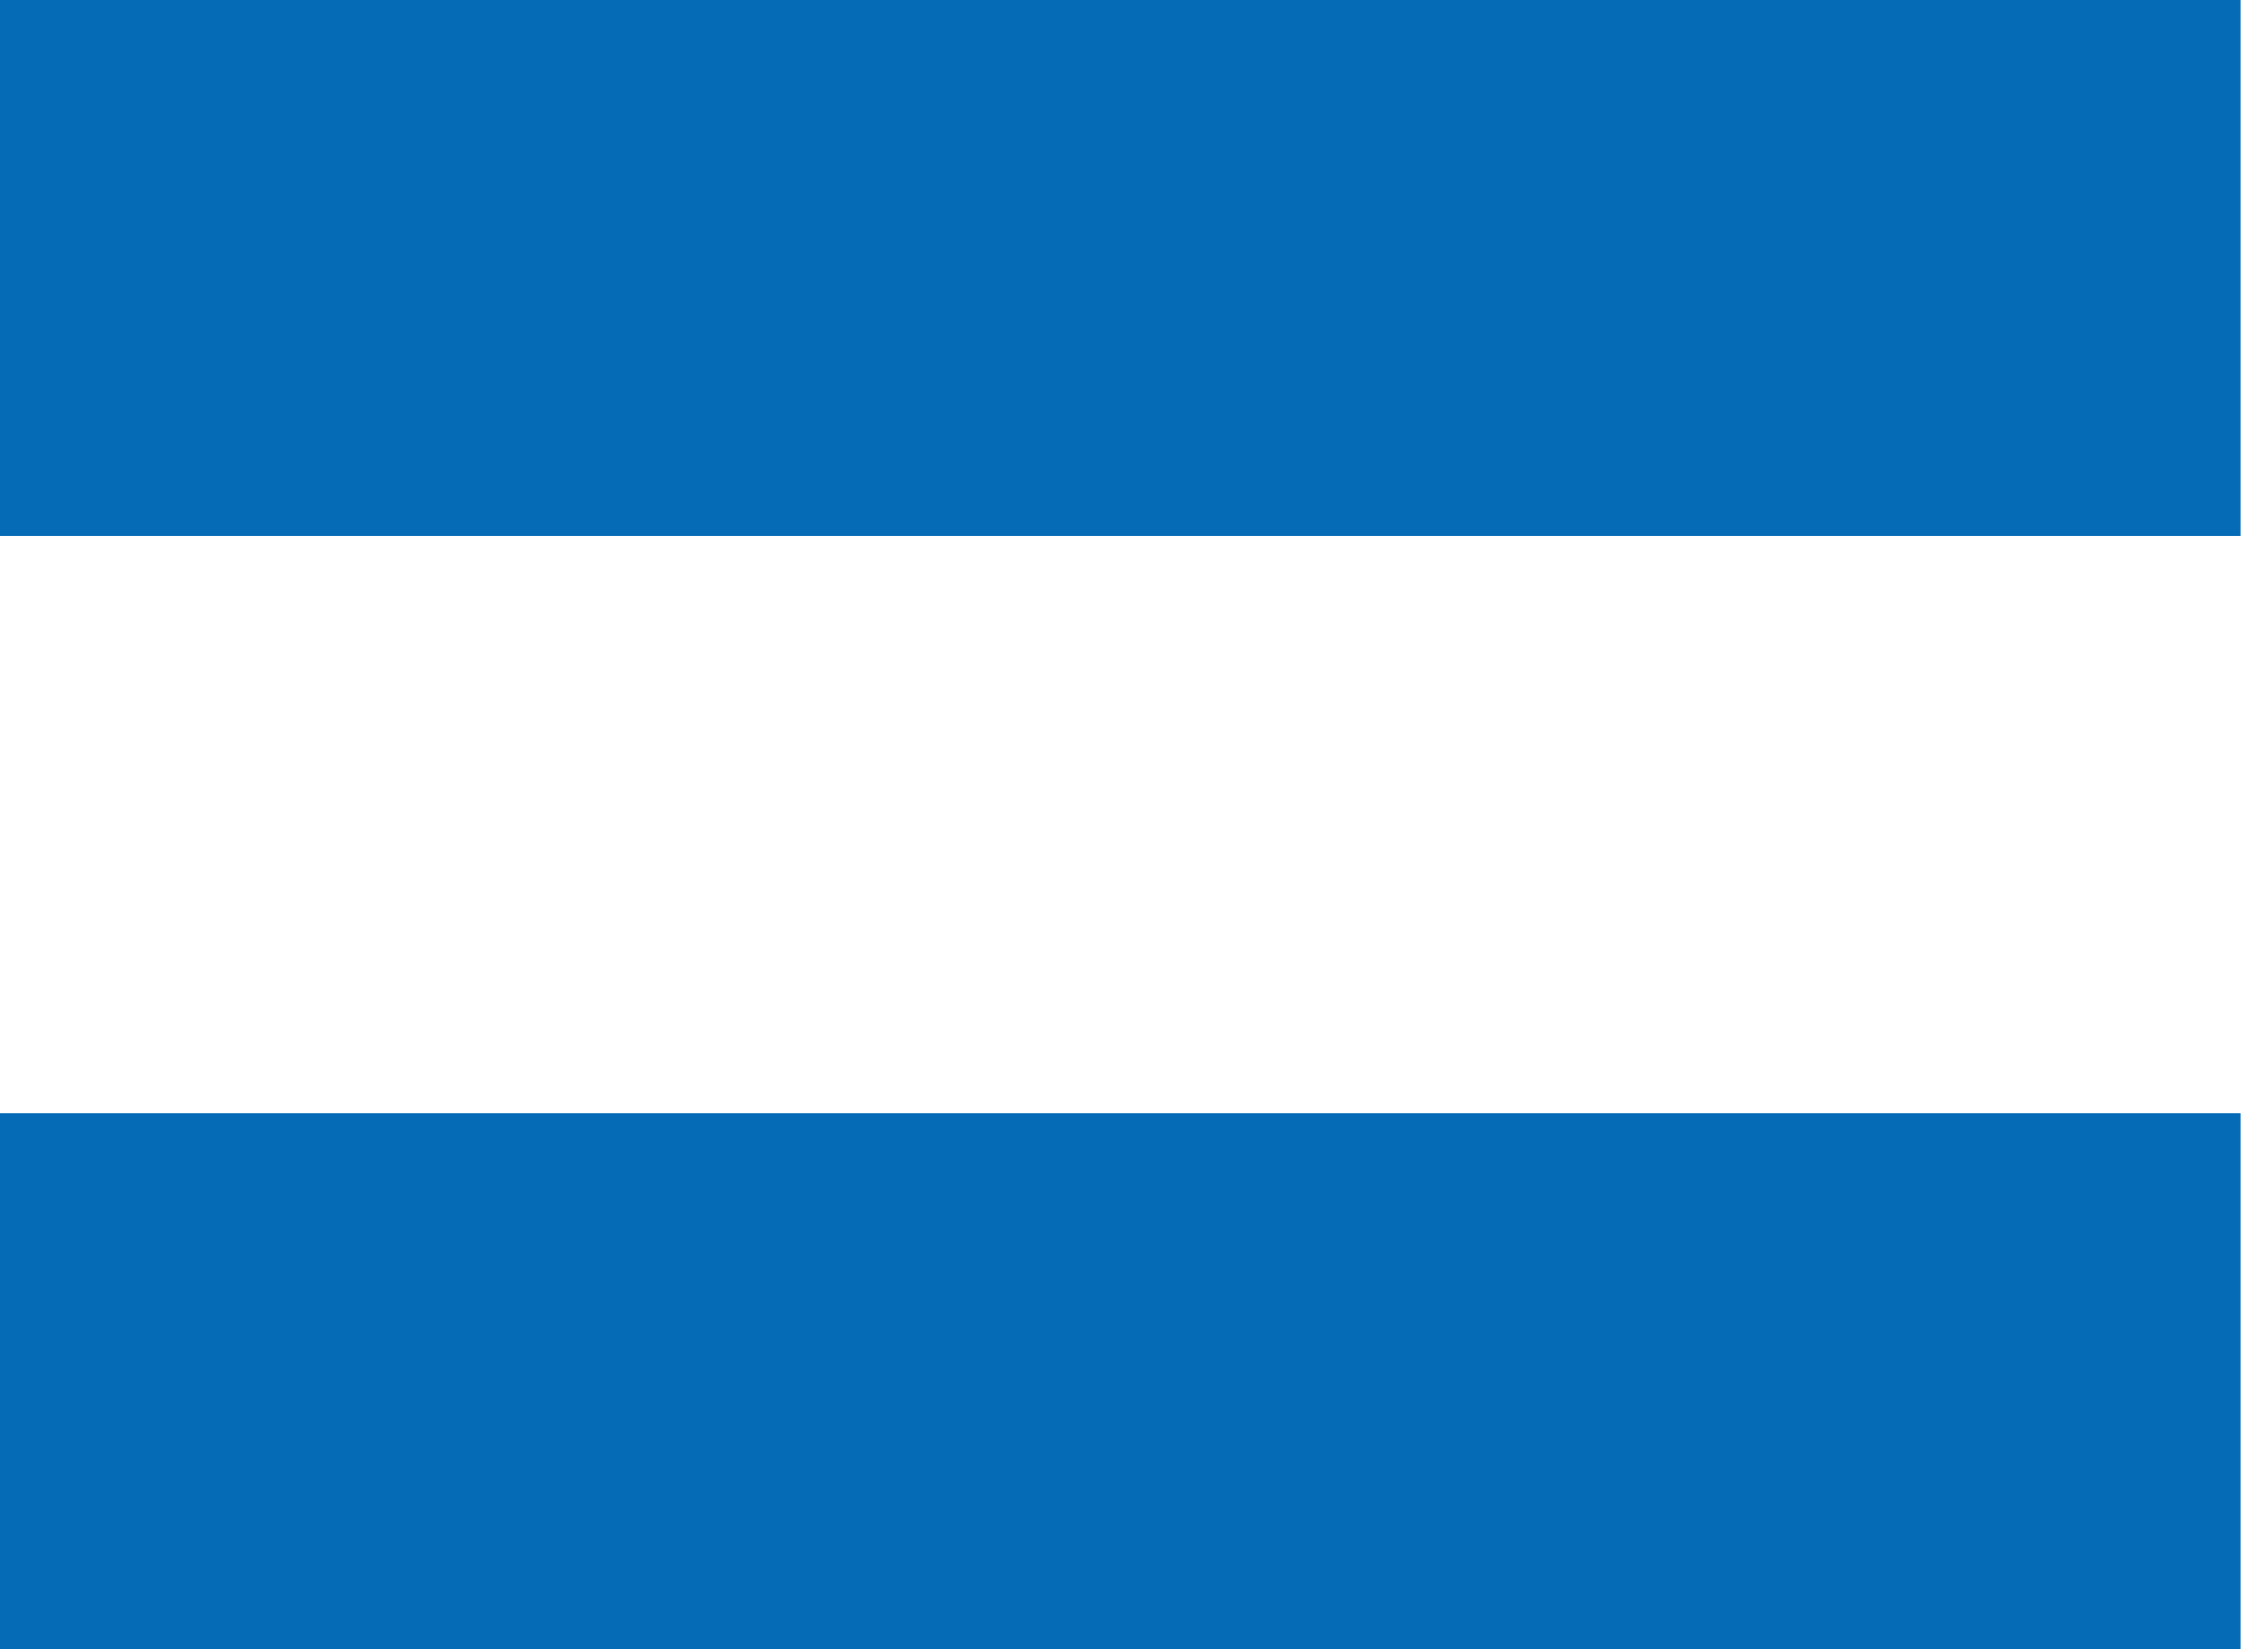 <?xml version="1.0" encoding="UTF-8"?> <svg xmlns="http://www.w3.org/2000/svg" width="66" height="48" viewBox="0 0 66 48" fill="none"> <path d="M2.98023e-08 32.4V48H65.2V32.4H2.98023e-08ZM2.98023e-08 -5.72205e-06V15.6H65.2V-5.72205e-06H2.98023e-08Z" fill="#056BB6"></path> </svg> 